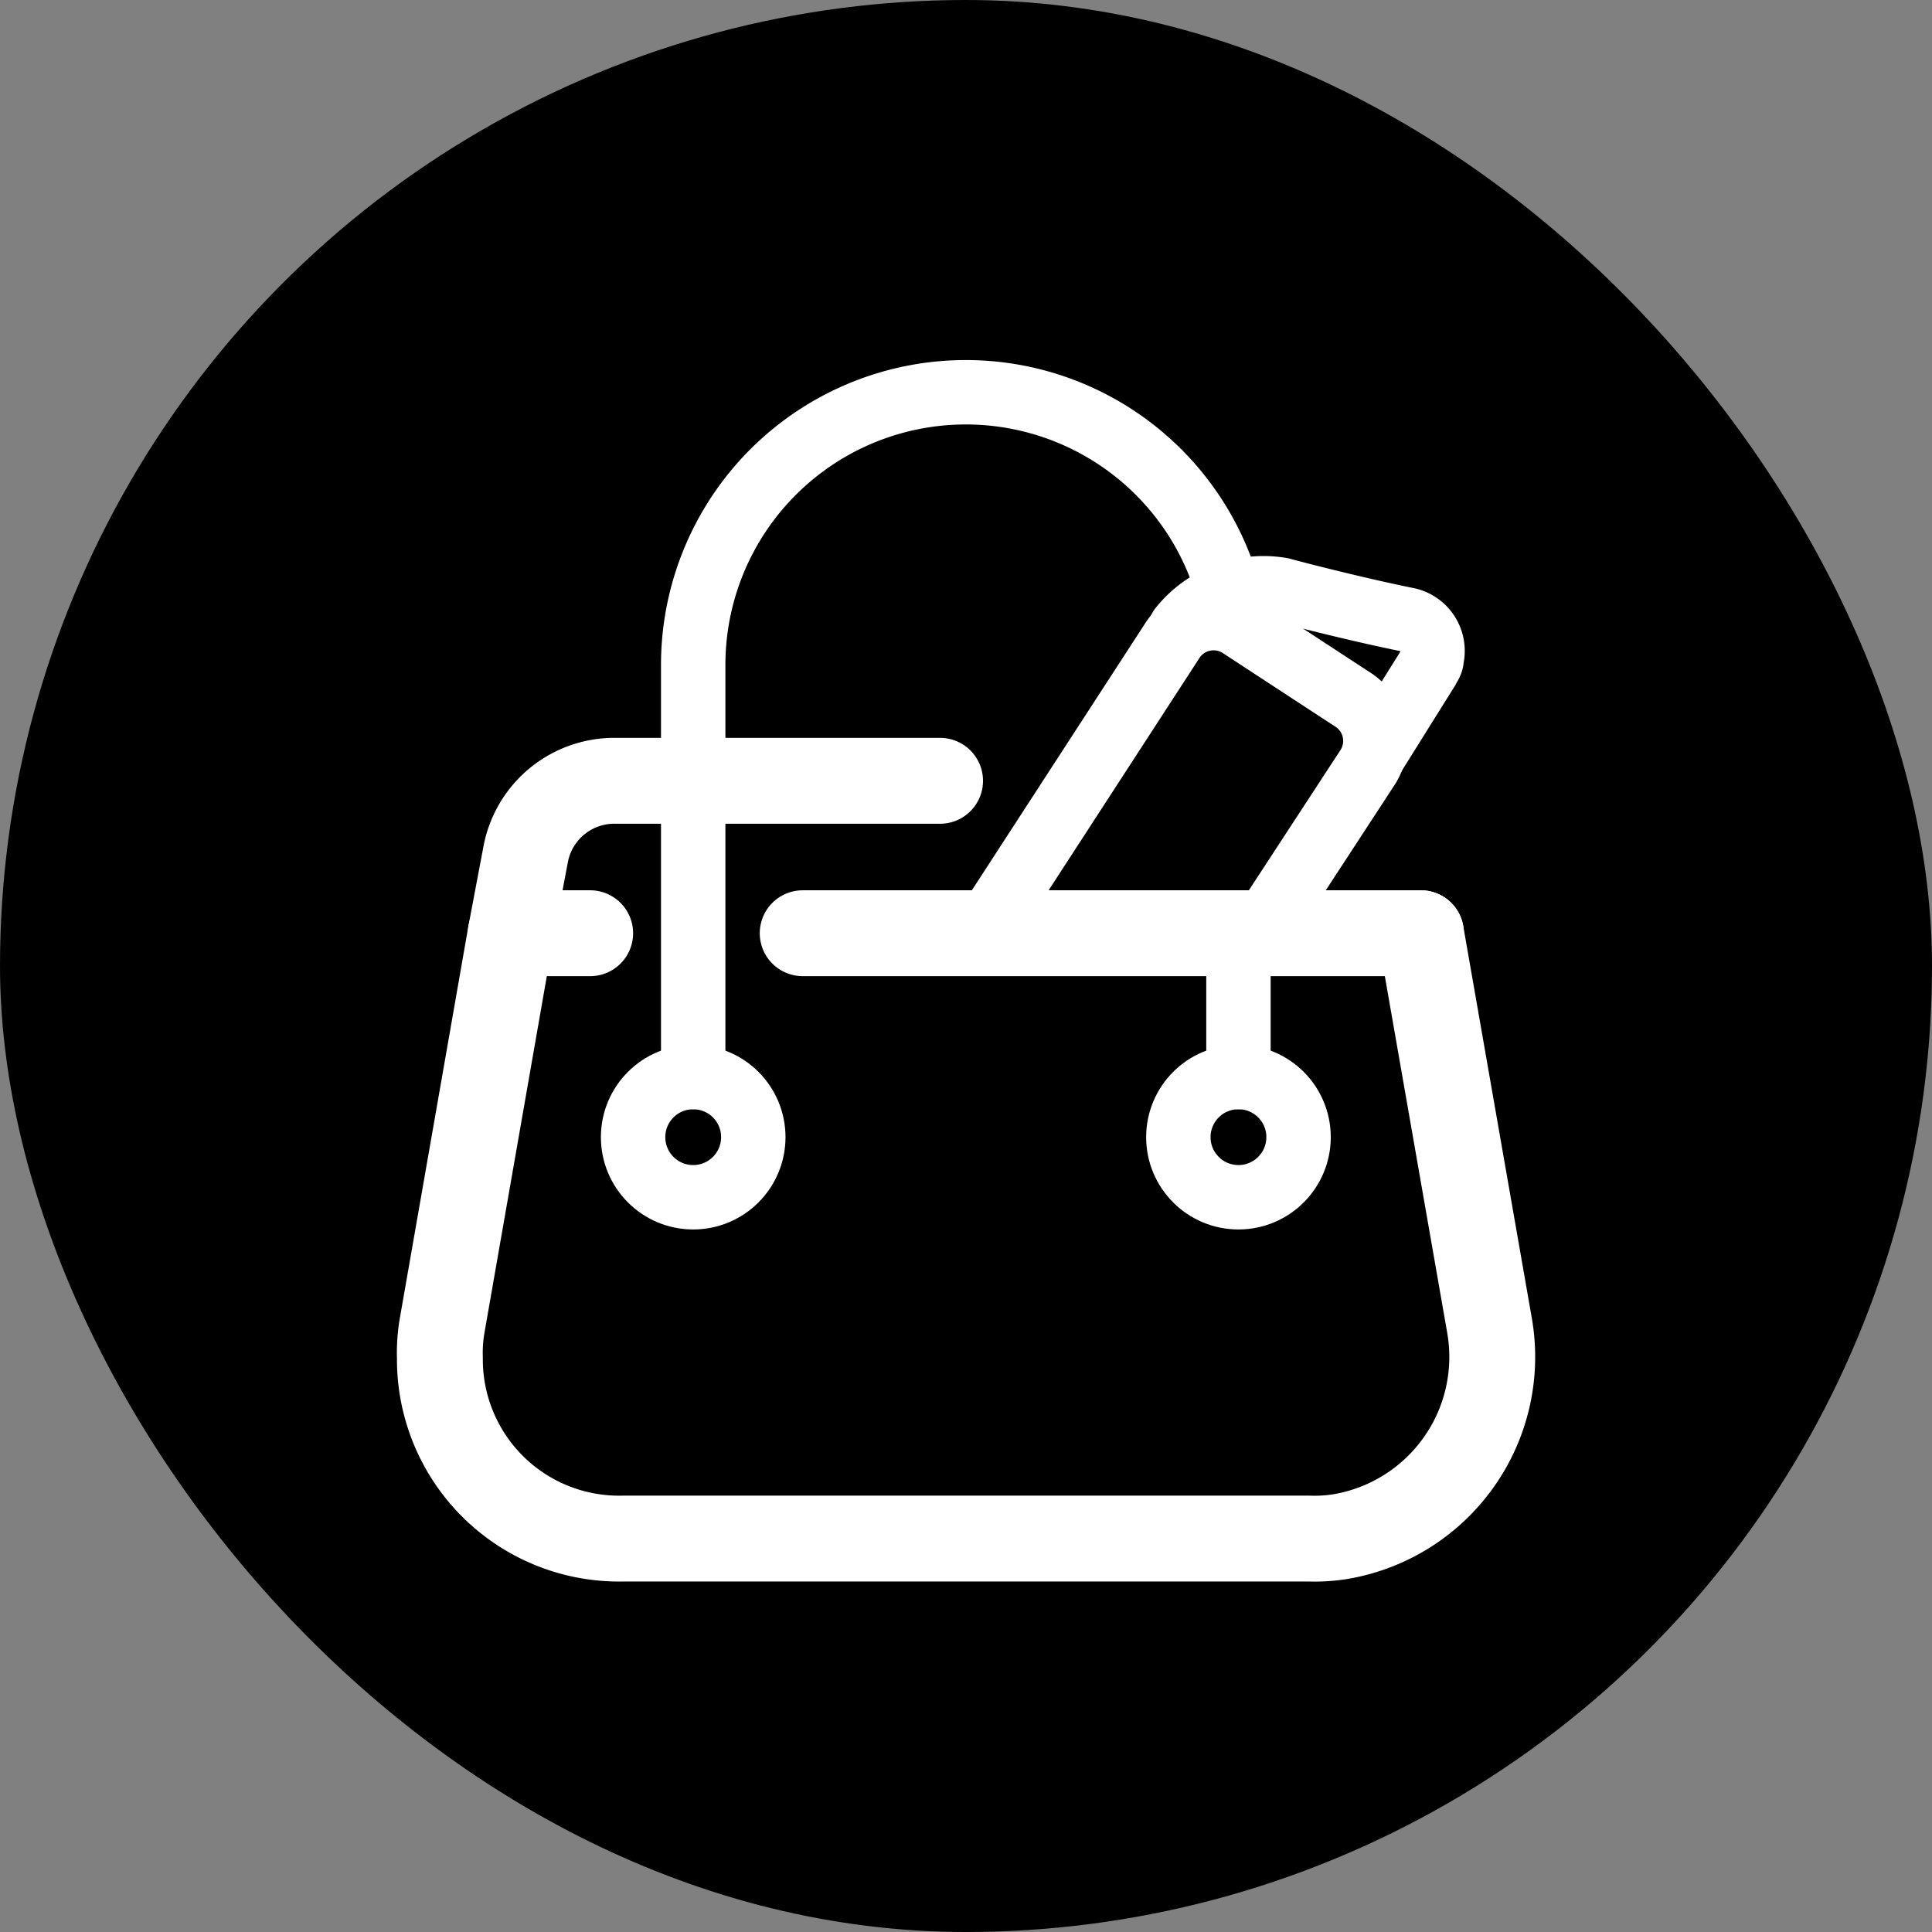 <svg xmlns="http://www.w3.org/2000/svg" xmlns:xlink="http://www.w3.org/1999/xlink" width="90" height="90" viewBox="0 0 90 90"><rect x="0" y="0" width="90" height="90" fill="#808080" stroke="none"/><defs><clipPath id="a"><rect width="90" height="90" rx="45" transform="translate(1340 561)" fill="#20d350"/></clipPath></defs><g transform="translate(-1340 -561)" clip-path="url(#a)"><g transform="translate(1385 606)"><g transform="translate(-45 -45)"><circle cx="45" cy="45" r="45"/><g transform="translate(20.492 18.273)"><path d="M7,25.2H3.3L4,21.5a4.2,4.2,0,0,1,4.2-3.4H23.3" fill="none" stroke="#fff" stroke-linecap="round" stroke-linejoin="round" stroke-width="4"/><path d="M45.7,25.2l3.2,18.3A8.49,8.49,0,0,1,42,53.3a7.569,7.569,0,0,1-1.5.1H8.5A8.346,8.346,0,0,1,0,45a7.569,7.569,0,0,1,.1-1.5L3.3,25.2" fill="none" stroke="#fff" stroke-linecap="round" stroke-linejoin="round" stroke-width="4"/><path d="M11.8,31.9V12.7a12.7,12.7,0,0,1,25.4,0V31.9" fill="none" stroke="#fff" stroke-linecap="round" stroke-linejoin="round" stroke-width="3"/><circle cx="2.8" cy="2.8" r="2.8" transform="translate(9 31.9)" fill="none" stroke="#fff" stroke-linecap="round" stroke-linejoin="round" stroke-width="3"/><circle cx="2.8" cy="2.8" r="2.8" transform="translate(34.4 31.9)" fill="none" stroke="#fff" stroke-linecap="round" stroke-linejoin="round" stroke-width="3"/><path d="M25.4,25l8.7-13.4a2.285,2.285,0,0,1,3.2-.7h0l5.2,3.4a2.285,2.285,0,0,1,.7,3.2h0L38.3,25" stroke="#fff" stroke-linecap="round" stroke-linejoin="round" stroke-width="3"/><path d="M34.5,11a4.938,4.938,0,0,1,4.7-1.8c1.1.3,3.9,1,5.9,1.4a1.491,1.491,0,0,1,1.1,1.8c0,.2-.1.3-.2.5l-2.5,4" fill="none" stroke="#fff" stroke-linecap="round" stroke-linejoin="round" stroke-width="3"/><path d="M45.7,25.2H16.9" fill="none" stroke="#fff" stroke-linecap="round" stroke-linejoin="round" stroke-width="4"/></g></g></g></g></svg>
